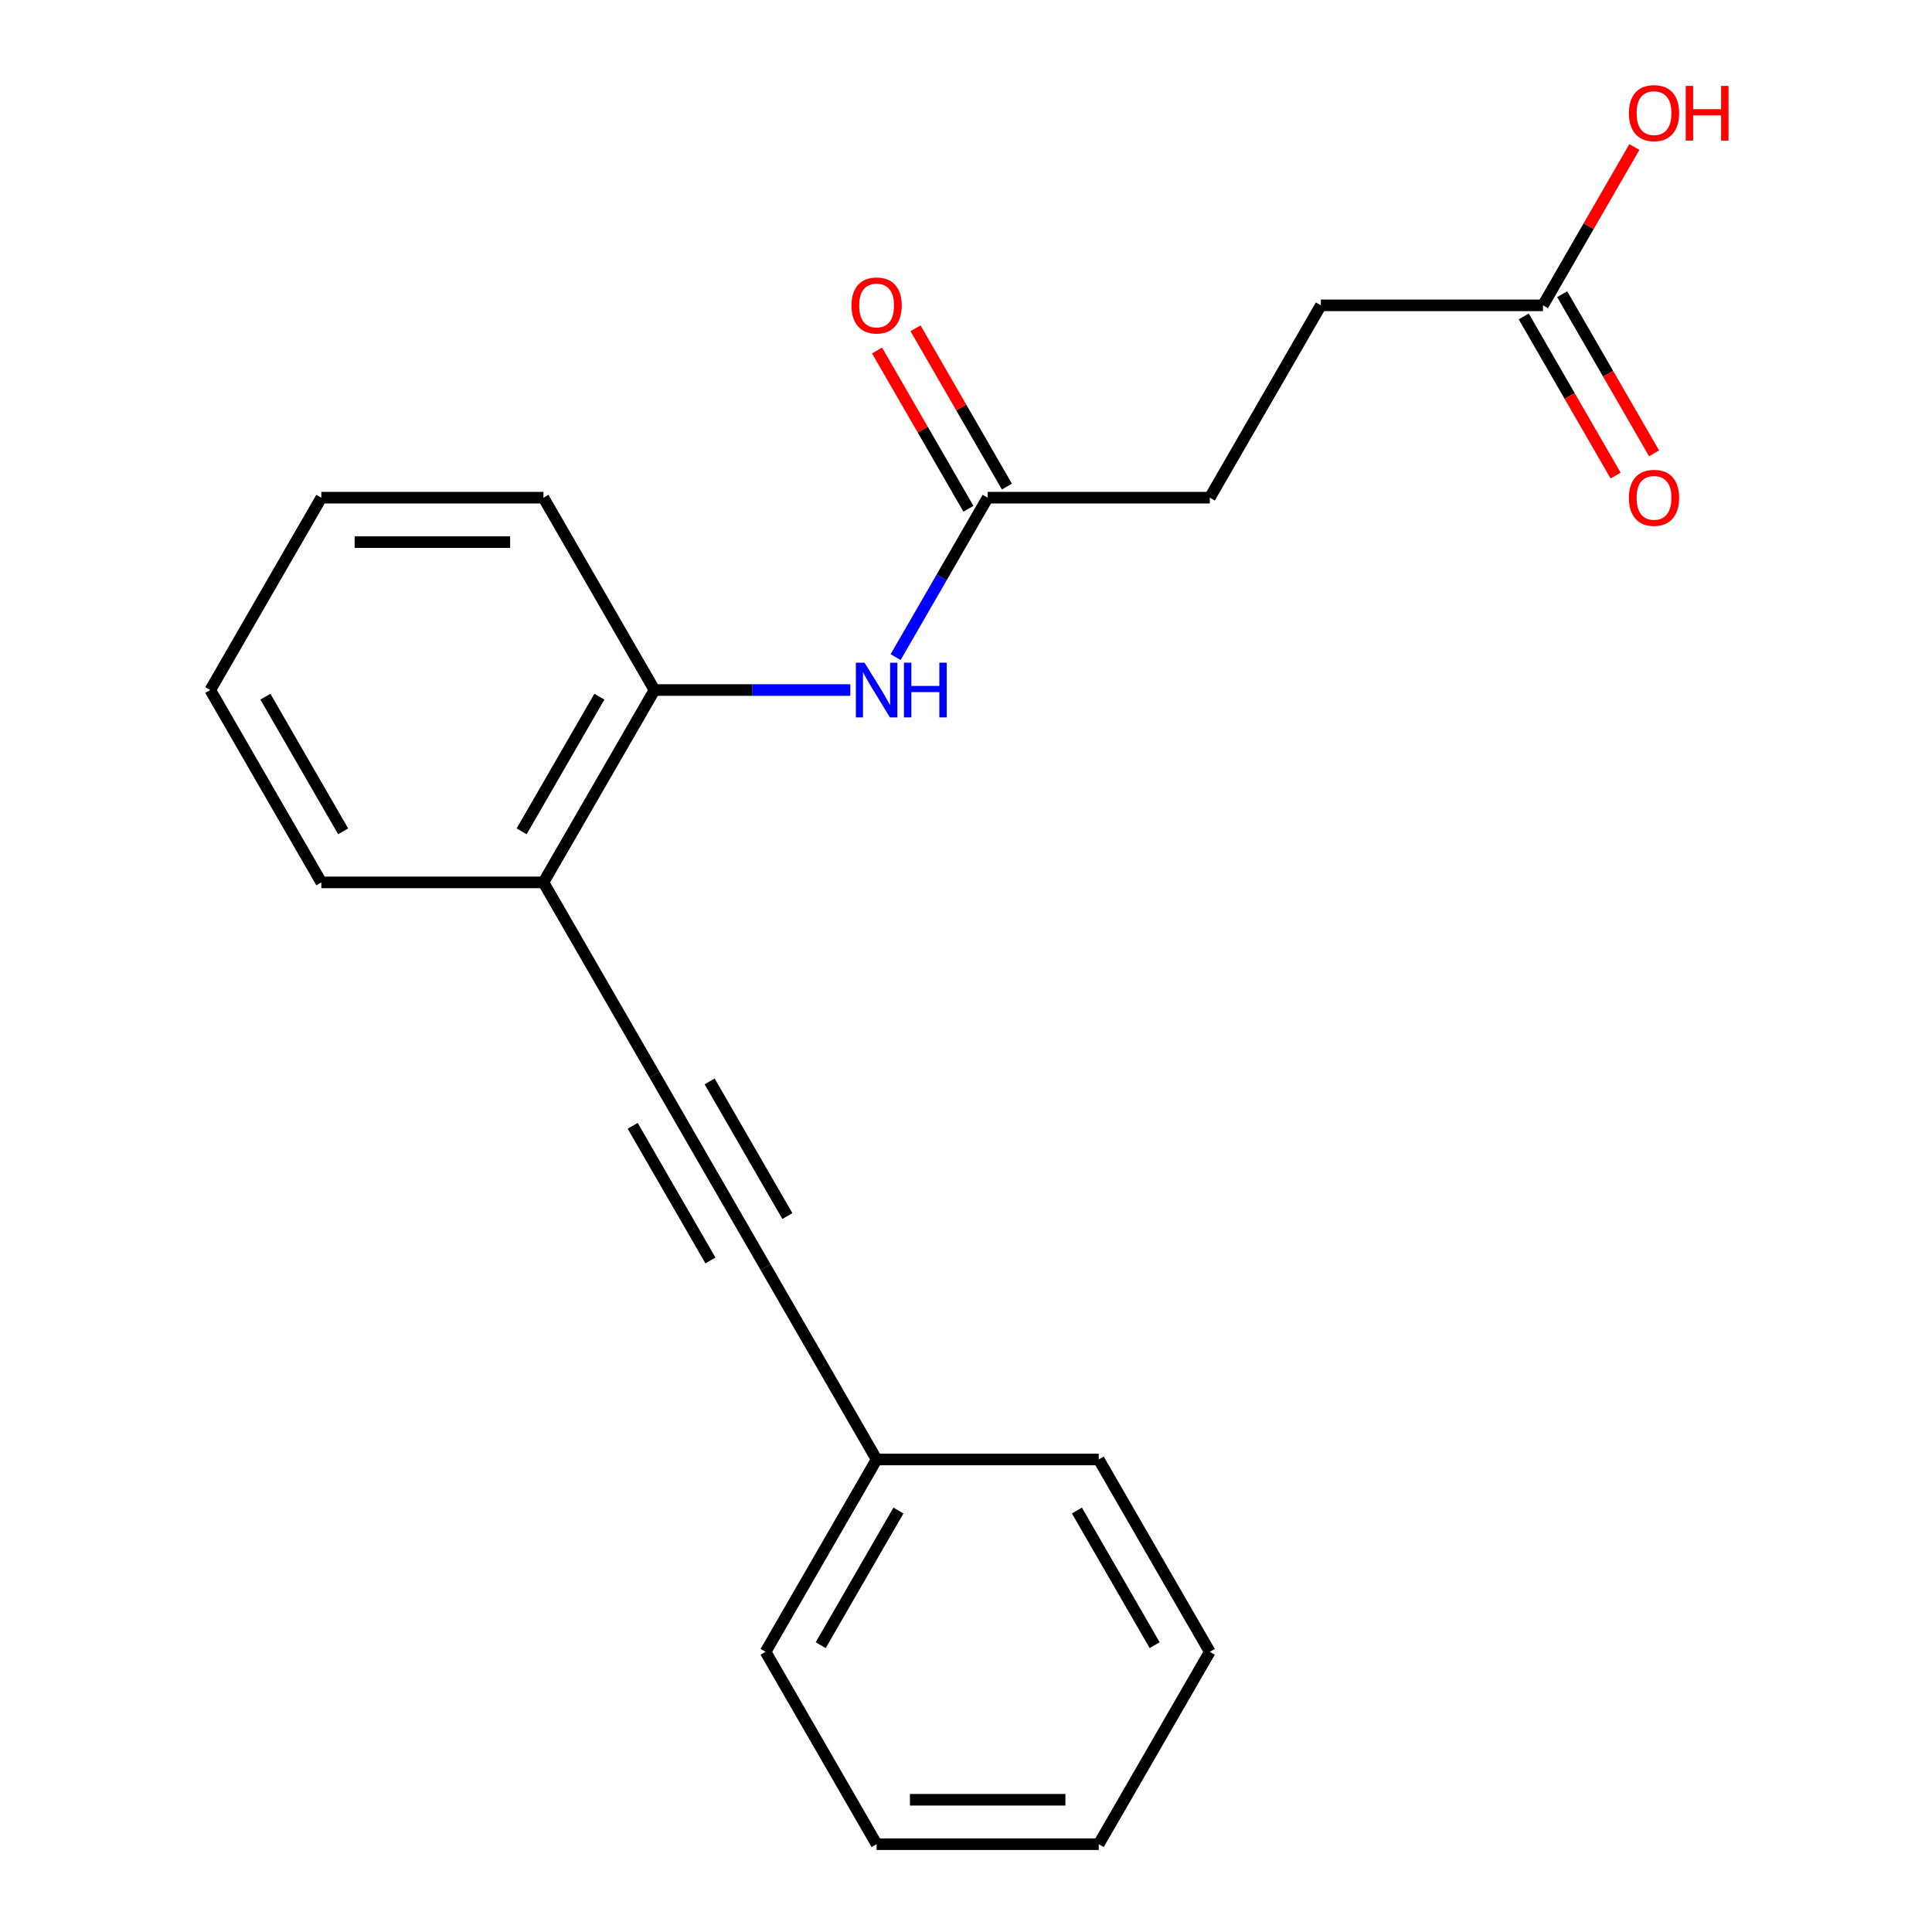 <?xml version='1.0' encoding='iso-8859-1'?>
<svg version='1.1' baseProfile='full'
              xmlns='http://www.w3.org/2000/svg'
                      xmlns:rdkit='http://www.rdkit.org/xml'
                      xmlns:xlink='http://www.w3.org/1999/xlink'
                  xml:space='preserve'
width='1000px' height='1000px' viewBox='0 0 1000 1000'>
<!-- END OF HEADER -->
<rect style='opacity:1.0;fill:#FFFFFF;stroke:none' width='1000' height='1000' x='0' y='0'> </rect>
<path class='bond-0' d='M 338.768,556.29 L 396.251,655.854' style='fill:none;fill-rule:evenodd;stroke:#000000;stroke-width:6px;stroke-linecap:butt;stroke-linejoin:miter;stroke-opacity:1' />
<path class='bond-0' d='M 327.478,582.721 L 367.716,652.416' style='fill:none;fill-rule:evenodd;stroke:#000000;stroke-width:6px;stroke-linecap:butt;stroke-linejoin:miter;stroke-opacity:1' />
<path class='bond-0' d='M 367.303,559.728 L 407.542,629.422' style='fill:none;fill-rule:evenodd;stroke:#000000;stroke-width:6px;stroke-linecap:butt;stroke-linejoin:miter;stroke-opacity:1' />
<path class='bond-4' d='M 338.768,556.29 L 281.285,456.726' style='fill:none;fill-rule:evenodd;stroke:#000000;stroke-width:6px;stroke-linecap:butt;stroke-linejoin:miter;stroke-opacity:1' />
<path class='bond-8' d='M 396.251,655.854 L 453.735,755.418' style='fill:none;fill-rule:evenodd;stroke:#000000;stroke-width:6px;stroke-linecap:butt;stroke-linejoin:miter;stroke-opacity:1' />
<path class='bond-1' d='M 440.12,357.162 L 389.444,357.162' style='fill:none;fill-rule:evenodd;stroke:#0000FF;stroke-width:6px;stroke-linecap:butt;stroke-linejoin:miter;stroke-opacity:1' />
<path class='bond-1' d='M 389.444,357.162 L 338.768,357.162' style='fill:none;fill-rule:evenodd;stroke:#000000;stroke-width:6px;stroke-linecap:butt;stroke-linejoin:miter;stroke-opacity:1' />
<path class='bond-2' d='M 463.569,340.128 L 487.394,298.863' style='fill:none;fill-rule:evenodd;stroke:#0000FF;stroke-width:6px;stroke-linecap:butt;stroke-linejoin:miter;stroke-opacity:1' />
<path class='bond-2' d='M 487.394,298.863 L 511.218,257.598' style='fill:none;fill-rule:evenodd;stroke:#000000;stroke-width:6px;stroke-linecap:butt;stroke-linejoin:miter;stroke-opacity:1' />
<path class='bond-6' d='M 521.174,251.85 L 497.523,210.885' style='fill:none;fill-rule:evenodd;stroke:#000000;stroke-width:6px;stroke-linecap:butt;stroke-linejoin:miter;stroke-opacity:1' />
<path class='bond-6' d='M 497.523,210.885 L 473.872,169.92' style='fill:none;fill-rule:evenodd;stroke:#FF0000;stroke-width:6px;stroke-linecap:butt;stroke-linejoin:miter;stroke-opacity:1' />
<path class='bond-6' d='M 501.262,263.346 L 477.61,222.381' style='fill:none;fill-rule:evenodd;stroke:#000000;stroke-width:6px;stroke-linecap:butt;stroke-linejoin:miter;stroke-opacity:1' />
<path class='bond-6' d='M 477.61,222.381 L 453.959,181.417' style='fill:none;fill-rule:evenodd;stroke:#FF0000;stroke-width:6px;stroke-linecap:butt;stroke-linejoin:miter;stroke-opacity:1' />
<path class='bond-9' d='M 511.218,257.598 L 626.184,257.598' style='fill:none;fill-rule:evenodd;stroke:#000000;stroke-width:6px;stroke-linecap:butt;stroke-linejoin:miter;stroke-opacity:1' />
<path class='bond-3' d='M 338.768,357.162 L 281.285,456.726' style='fill:none;fill-rule:evenodd;stroke:#000000;stroke-width:6px;stroke-linecap:butt;stroke-linejoin:miter;stroke-opacity:1' />
<path class='bond-3' d='M 310.233,360.6 L 269.995,430.295' style='fill:none;fill-rule:evenodd;stroke:#000000;stroke-width:6px;stroke-linecap:butt;stroke-linejoin:miter;stroke-opacity:1' />
<path class='bond-12' d='M 338.768,357.162 L 281.285,257.598' style='fill:none;fill-rule:evenodd;stroke:#000000;stroke-width:6px;stroke-linecap:butt;stroke-linejoin:miter;stroke-opacity:1' />
<path class='bond-13' d='M 281.285,456.726 L 166.318,456.726' style='fill:none;fill-rule:evenodd;stroke:#000000;stroke-width:6px;stroke-linecap:butt;stroke-linejoin:miter;stroke-opacity:1' />
<path class='bond-5' d='M 798.634,158.034 L 683.668,158.034' style='fill:none;fill-rule:evenodd;stroke:#000000;stroke-width:6px;stroke-linecap:butt;stroke-linejoin:miter;stroke-opacity:1' />
<path class='bond-7' d='M 788.678,163.782 L 812.456,204.967' style='fill:none;fill-rule:evenodd;stroke:#000000;stroke-width:6px;stroke-linecap:butt;stroke-linejoin:miter;stroke-opacity:1' />
<path class='bond-7' d='M 812.456,204.967 L 836.234,246.152' style='fill:none;fill-rule:evenodd;stroke:#FF0000;stroke-width:6px;stroke-linecap:butt;stroke-linejoin:miter;stroke-opacity:1' />
<path class='bond-7' d='M 808.591,152.286 L 832.369,193.471' style='fill:none;fill-rule:evenodd;stroke:#000000;stroke-width:6px;stroke-linecap:butt;stroke-linejoin:miter;stroke-opacity:1' />
<path class='bond-7' d='M 832.369,193.471 L 856.147,234.655' style='fill:none;fill-rule:evenodd;stroke:#FF0000;stroke-width:6px;stroke-linecap:butt;stroke-linejoin:miter;stroke-opacity:1' />
<path class='bond-11' d='M 798.634,158.034 L 822.285,117.069' style='fill:none;fill-rule:evenodd;stroke:#000000;stroke-width:6px;stroke-linecap:butt;stroke-linejoin:miter;stroke-opacity:1' />
<path class='bond-11' d='M 822.285,117.069 L 845.936,76.104' style='fill:none;fill-rule:evenodd;stroke:#FF0000;stroke-width:6px;stroke-linecap:butt;stroke-linejoin:miter;stroke-opacity:1' />
<path class='bond-14' d='M 453.735,755.418 L 396.251,854.982' style='fill:none;fill-rule:evenodd;stroke:#000000;stroke-width:6px;stroke-linecap:butt;stroke-linejoin:miter;stroke-opacity:1' />
<path class='bond-14' d='M 465.025,781.849 L 424.787,851.544' style='fill:none;fill-rule:evenodd;stroke:#000000;stroke-width:6px;stroke-linecap:butt;stroke-linejoin:miter;stroke-opacity:1' />
<path class='bond-15' d='M 453.735,755.418 L 568.701,755.418' style='fill:none;fill-rule:evenodd;stroke:#000000;stroke-width:6px;stroke-linecap:butt;stroke-linejoin:miter;stroke-opacity:1' />
<path class='bond-10' d='M 626.184,257.598 L 683.668,158.034' style='fill:none;fill-rule:evenodd;stroke:#000000;stroke-width:6px;stroke-linecap:butt;stroke-linejoin:miter;stroke-opacity:1' />
<path class='bond-21' d='M 281.285,257.598 L 166.318,257.598' style='fill:none;fill-rule:evenodd;stroke:#000000;stroke-width:6px;stroke-linecap:butt;stroke-linejoin:miter;stroke-opacity:1' />
<path class='bond-21' d='M 264.04,280.591 L 183.563,280.591' style='fill:none;fill-rule:evenodd;stroke:#000000;stroke-width:6px;stroke-linecap:butt;stroke-linejoin:miter;stroke-opacity:1' />
<path class='bond-17' d='M 166.318,456.726 L 108.835,357.162' style='fill:none;fill-rule:evenodd;stroke:#000000;stroke-width:6px;stroke-linecap:butt;stroke-linejoin:miter;stroke-opacity:1' />
<path class='bond-17' d='M 177.609,430.295 L 137.37,360.6' style='fill:none;fill-rule:evenodd;stroke:#000000;stroke-width:6px;stroke-linecap:butt;stroke-linejoin:miter;stroke-opacity:1' />
<path class='bond-19' d='M 396.251,854.982 L 453.735,954.545' style='fill:none;fill-rule:evenodd;stroke:#000000;stroke-width:6px;stroke-linecap:butt;stroke-linejoin:miter;stroke-opacity:1' />
<path class='bond-18' d='M 568.701,755.418 L 626.184,854.982' style='fill:none;fill-rule:evenodd;stroke:#000000;stroke-width:6px;stroke-linecap:butt;stroke-linejoin:miter;stroke-opacity:1' />
<path class='bond-18' d='M 557.411,781.849 L 597.649,851.544' style='fill:none;fill-rule:evenodd;stroke:#000000;stroke-width:6px;stroke-linecap:butt;stroke-linejoin:miter;stroke-opacity:1' />
<path class='bond-16' d='M 166.318,257.598 L 108.835,357.162' style='fill:none;fill-rule:evenodd;stroke:#000000;stroke-width:6px;stroke-linecap:butt;stroke-linejoin:miter;stroke-opacity:1' />
<path class='bond-20' d='M 626.184,854.982 L 568.701,954.545' style='fill:none;fill-rule:evenodd;stroke:#000000;stroke-width:6px;stroke-linecap:butt;stroke-linejoin:miter;stroke-opacity:1' />
<path class='bond-22' d='M 453.735,954.545 L 568.701,954.545' style='fill:none;fill-rule:evenodd;stroke:#000000;stroke-width:6px;stroke-linecap:butt;stroke-linejoin:miter;stroke-opacity:1' />
<path class='bond-22' d='M 470.98,931.552 L 551.456,931.552' style='fill:none;fill-rule:evenodd;stroke:#000000;stroke-width:6px;stroke-linecap:butt;stroke-linejoin:miter;stroke-opacity:1' />
<path  class='atom-2' d='M 447.475 343.002
L 456.755 358.002
Q 457.675 359.482, 459.155 362.162
Q 460.635 364.842, 460.715 365.002
L 460.715 343.002
L 464.475 343.002
L 464.475 371.322
L 460.595 371.322
L 450.635 354.922
Q 449.475 353.002, 448.235 350.802
Q 447.035 348.602, 446.675 347.922
L 446.675 371.322
L 442.995 371.322
L 442.995 343.002
L 447.475 343.002
' fill='#0000FF'/>
<path  class='atom-2' d='M 467.875 343.002
L 471.715 343.002
L 471.715 355.042
L 486.195 355.042
L 486.195 343.002
L 490.035 343.002
L 490.035 371.322
L 486.195 371.322
L 486.195 358.242
L 471.715 358.242
L 471.715 371.322
L 467.875 371.322
L 467.875 343.002
' fill='#0000FF'/>
<path  class='atom-7' d='M 440.735 158.114
Q 440.735 151.314, 444.095 147.514
Q 447.455 143.714, 453.735 143.714
Q 460.015 143.714, 463.375 147.514
Q 466.735 151.314, 466.735 158.114
Q 466.735 164.994, 463.335 168.914
Q 459.935 172.794, 453.735 172.794
Q 447.495 172.794, 444.095 168.914
Q 440.735 165.034, 440.735 158.114
M 453.735 169.594
Q 458.055 169.594, 460.375 166.714
Q 462.735 163.794, 462.735 158.114
Q 462.735 152.554, 460.375 149.754
Q 458.055 146.914, 453.735 146.914
Q 449.415 146.914, 447.055 149.714
Q 444.735 152.514, 444.735 158.114
Q 444.735 163.834, 447.055 166.714
Q 449.415 169.594, 453.735 169.594
' fill='#FF0000'/>
<path  class='atom-8' d='M 843.117 257.678
Q 843.117 250.878, 846.477 247.078
Q 849.837 243.278, 856.117 243.278
Q 862.397 243.278, 865.757 247.078
Q 869.117 250.878, 869.117 257.678
Q 869.117 264.558, 865.717 268.478
Q 862.317 272.358, 856.117 272.358
Q 849.877 272.358, 846.477 268.478
Q 843.117 264.598, 843.117 257.678
M 856.117 269.158
Q 860.437 269.158, 862.757 266.278
Q 865.117 263.358, 865.117 257.678
Q 865.117 252.118, 862.757 249.318
Q 860.437 246.478, 856.117 246.478
Q 851.797 246.478, 849.437 249.278
Q 847.117 252.078, 847.117 257.678
Q 847.117 263.398, 849.437 266.278
Q 851.797 269.158, 856.117 269.158
' fill='#FF0000'/>
<path  class='atom-12' d='M 843.117 58.55
Q 843.117 51.75, 846.477 47.95
Q 849.837 44.15, 856.117 44.15
Q 862.397 44.15, 865.757 47.95
Q 869.117 51.75, 869.117 58.55
Q 869.117 65.43, 865.717 69.35
Q 862.317 73.23, 856.117 73.23
Q 849.877 73.23, 846.477 69.35
Q 843.117 65.47, 843.117 58.55
M 856.117 70.03
Q 860.437 70.03, 862.757 67.15
Q 865.117 64.23, 865.117 58.55
Q 865.117 52.99, 862.757 50.19
Q 860.437 47.35, 856.117 47.35
Q 851.797 47.35, 849.437 50.15
Q 847.117 52.95, 847.117 58.55
Q 847.117 64.27, 849.437 67.15
Q 851.797 70.03, 856.117 70.03
' fill='#FF0000'/>
<path  class='atom-12' d='M 872.517 44.47
L 876.357 44.47
L 876.357 56.51
L 890.837 56.51
L 890.837 44.47
L 894.677 44.47
L 894.677 72.79
L 890.837 72.79
L 890.837 59.71
L 876.357 59.71
L 876.357 72.79
L 872.517 72.79
L 872.517 44.47
' fill='#FF0000'/>
</svg>
